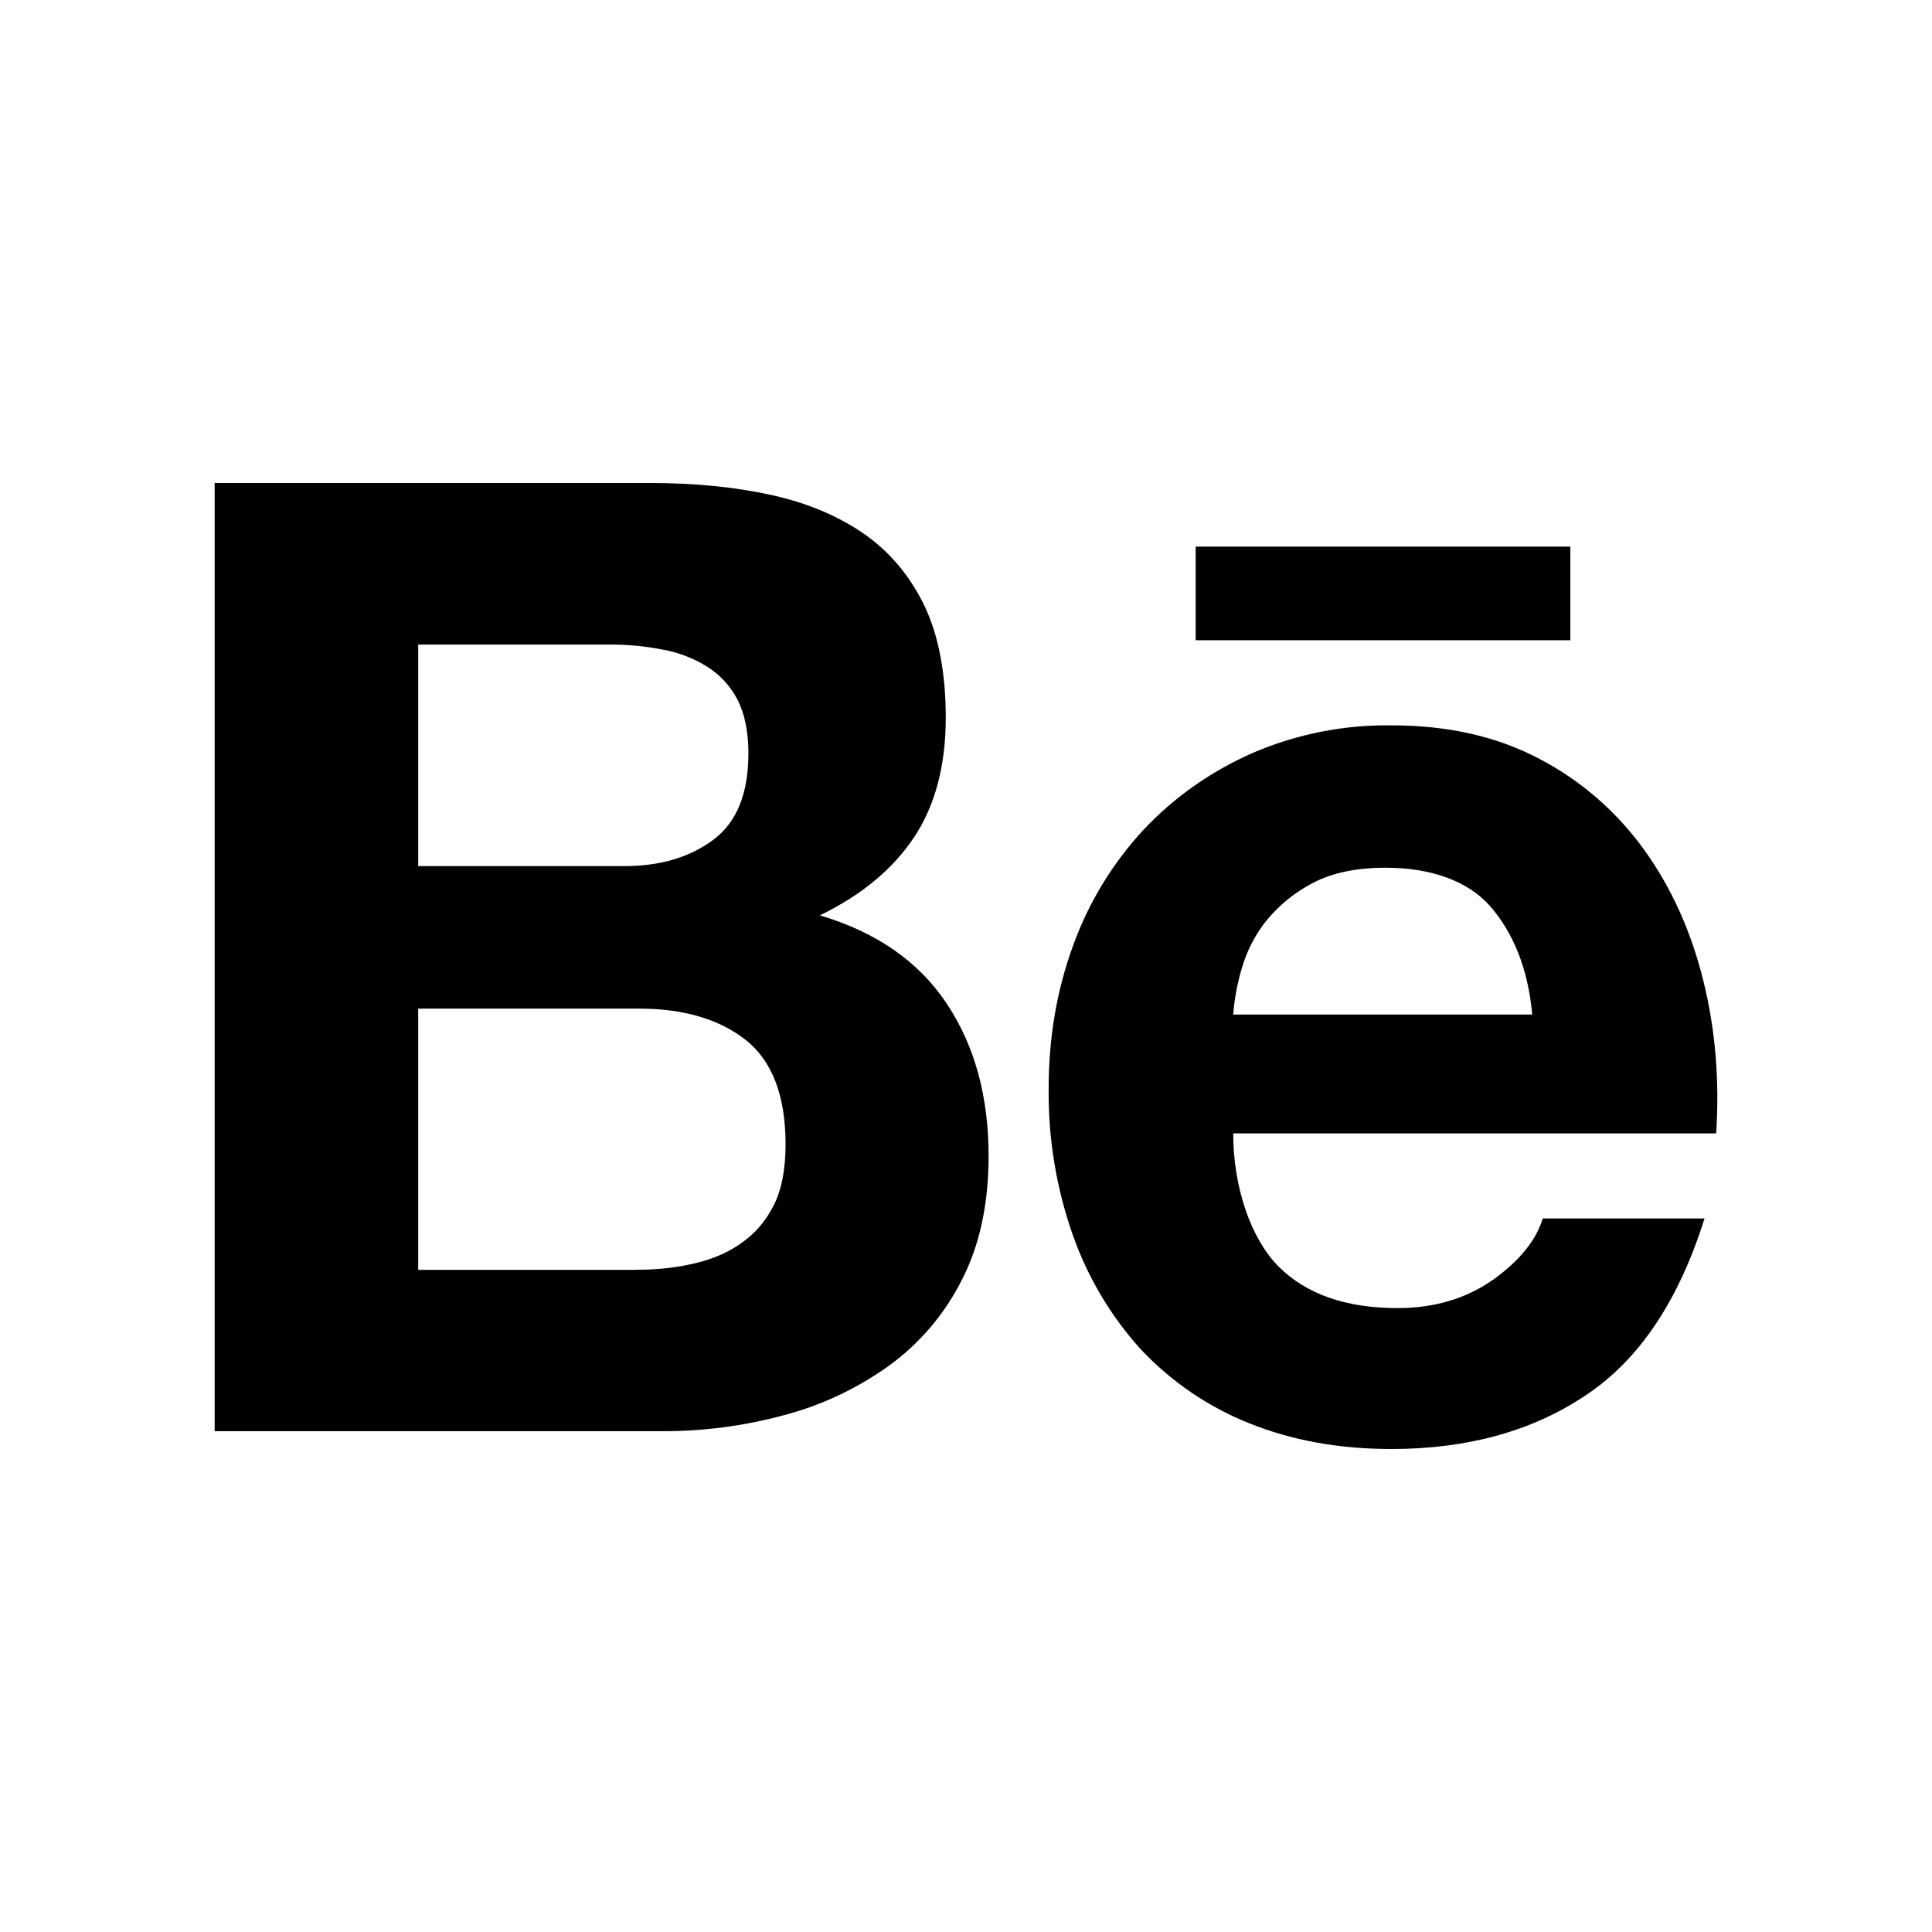 <?xml version="1.0" encoding="utf-8"?>
<svg xmlns="http://www.w3.org/2000/svg" fill="none" height="100%" overflow="visible" preserveAspectRatio="none" style="display: block;" viewBox="0 0 46 46" width="100%">
<g id="behance">
<path d="M15.488 11.5C16.541 11.5 17.488 11.594 18.358 11.784C19.221 11.973 19.958 12.285 20.58 12.716C21.194 13.147 21.673 13.72 22.018 14.439C22.352 15.149 22.518 16.037 22.518 17.086C22.518 18.224 22.268 19.174 21.766 19.932C21.26 20.691 20.514 21.313 19.52 21.794C20.873 22.195 21.877 22.898 22.542 23.896C23.21 24.903 23.538 26.109 23.538 27.521C23.538 28.668 23.325 29.653 22.898 30.48C22.486 31.296 21.888 31.997 21.156 32.524C20.397 33.066 19.55 33.464 18.654 33.698C17.715 33.951 16.748 34.078 15.777 34.076H5.111V11.5H15.488ZM14.86 20.622C15.718 20.622 16.43 20.412 16.991 19.989C17.549 19.57 17.819 18.881 17.819 17.936C17.819 17.411 17.728 16.978 17.549 16.639C17.375 16.312 17.117 16.041 16.804 15.853C16.475 15.654 16.113 15.52 15.736 15.459C15.325 15.38 14.908 15.343 14.49 15.347H9.957V20.622H14.86V20.622ZM15.13 30.233C15.607 30.233 16.062 30.191 16.489 30.091C16.92 29.996 17.303 29.842 17.628 29.613C17.953 29.393 18.222 29.093 18.415 28.712C18.61 28.334 18.704 27.84 18.704 27.248C18.704 26.085 18.384 25.257 17.751 24.757C17.117 24.261 16.265 24.015 15.223 24.015H9.957V30.235H15.13V30.233ZM30.445 30.158C31.102 30.814 32.047 31.145 33.278 31.145C34.159 31.145 34.921 30.915 35.563 30.46C36.196 30.003 36.582 29.515 36.731 29.011H40.584C39.965 30.978 39.026 32.383 37.743 33.229C36.475 34.078 34.932 34.5 33.129 34.5C31.874 34.5 30.744 34.293 29.732 33.882C28.76 33.494 27.883 32.894 27.159 32.124C26.447 31.337 25.896 30.41 25.541 29.4C25.149 28.283 24.955 27.103 24.968 25.916C24.968 24.694 25.167 23.551 25.556 22.496C25.927 21.477 26.495 20.545 27.227 19.757C27.951 18.987 28.809 18.38 29.809 17.934C30.86 17.48 31.991 17.254 33.131 17.27C34.479 17.27 35.658 17.538 36.67 18.077C37.651 18.592 38.502 19.334 39.155 20.245C39.804 21.15 40.267 22.186 40.555 23.348C40.843 24.507 40.943 25.718 40.861 26.986H29.362C29.363 28.277 29.787 29.501 30.445 30.158V30.158ZM35.474 21.57C34.953 20.979 34.073 20.66 32.997 20.66C32.298 20.66 31.72 20.779 31.255 21.025C30.83 21.245 30.453 21.552 30.147 21.926C29.878 22.265 29.678 22.657 29.56 23.078C29.457 23.429 29.39 23.79 29.362 24.155H36.482C36.378 23.01 35.996 22.164 35.474 21.57V21.57ZM28.468 13.015H37.389V15.244H28.468V13.015Z" fill="black" id="Vector"/>
</g>
</svg>